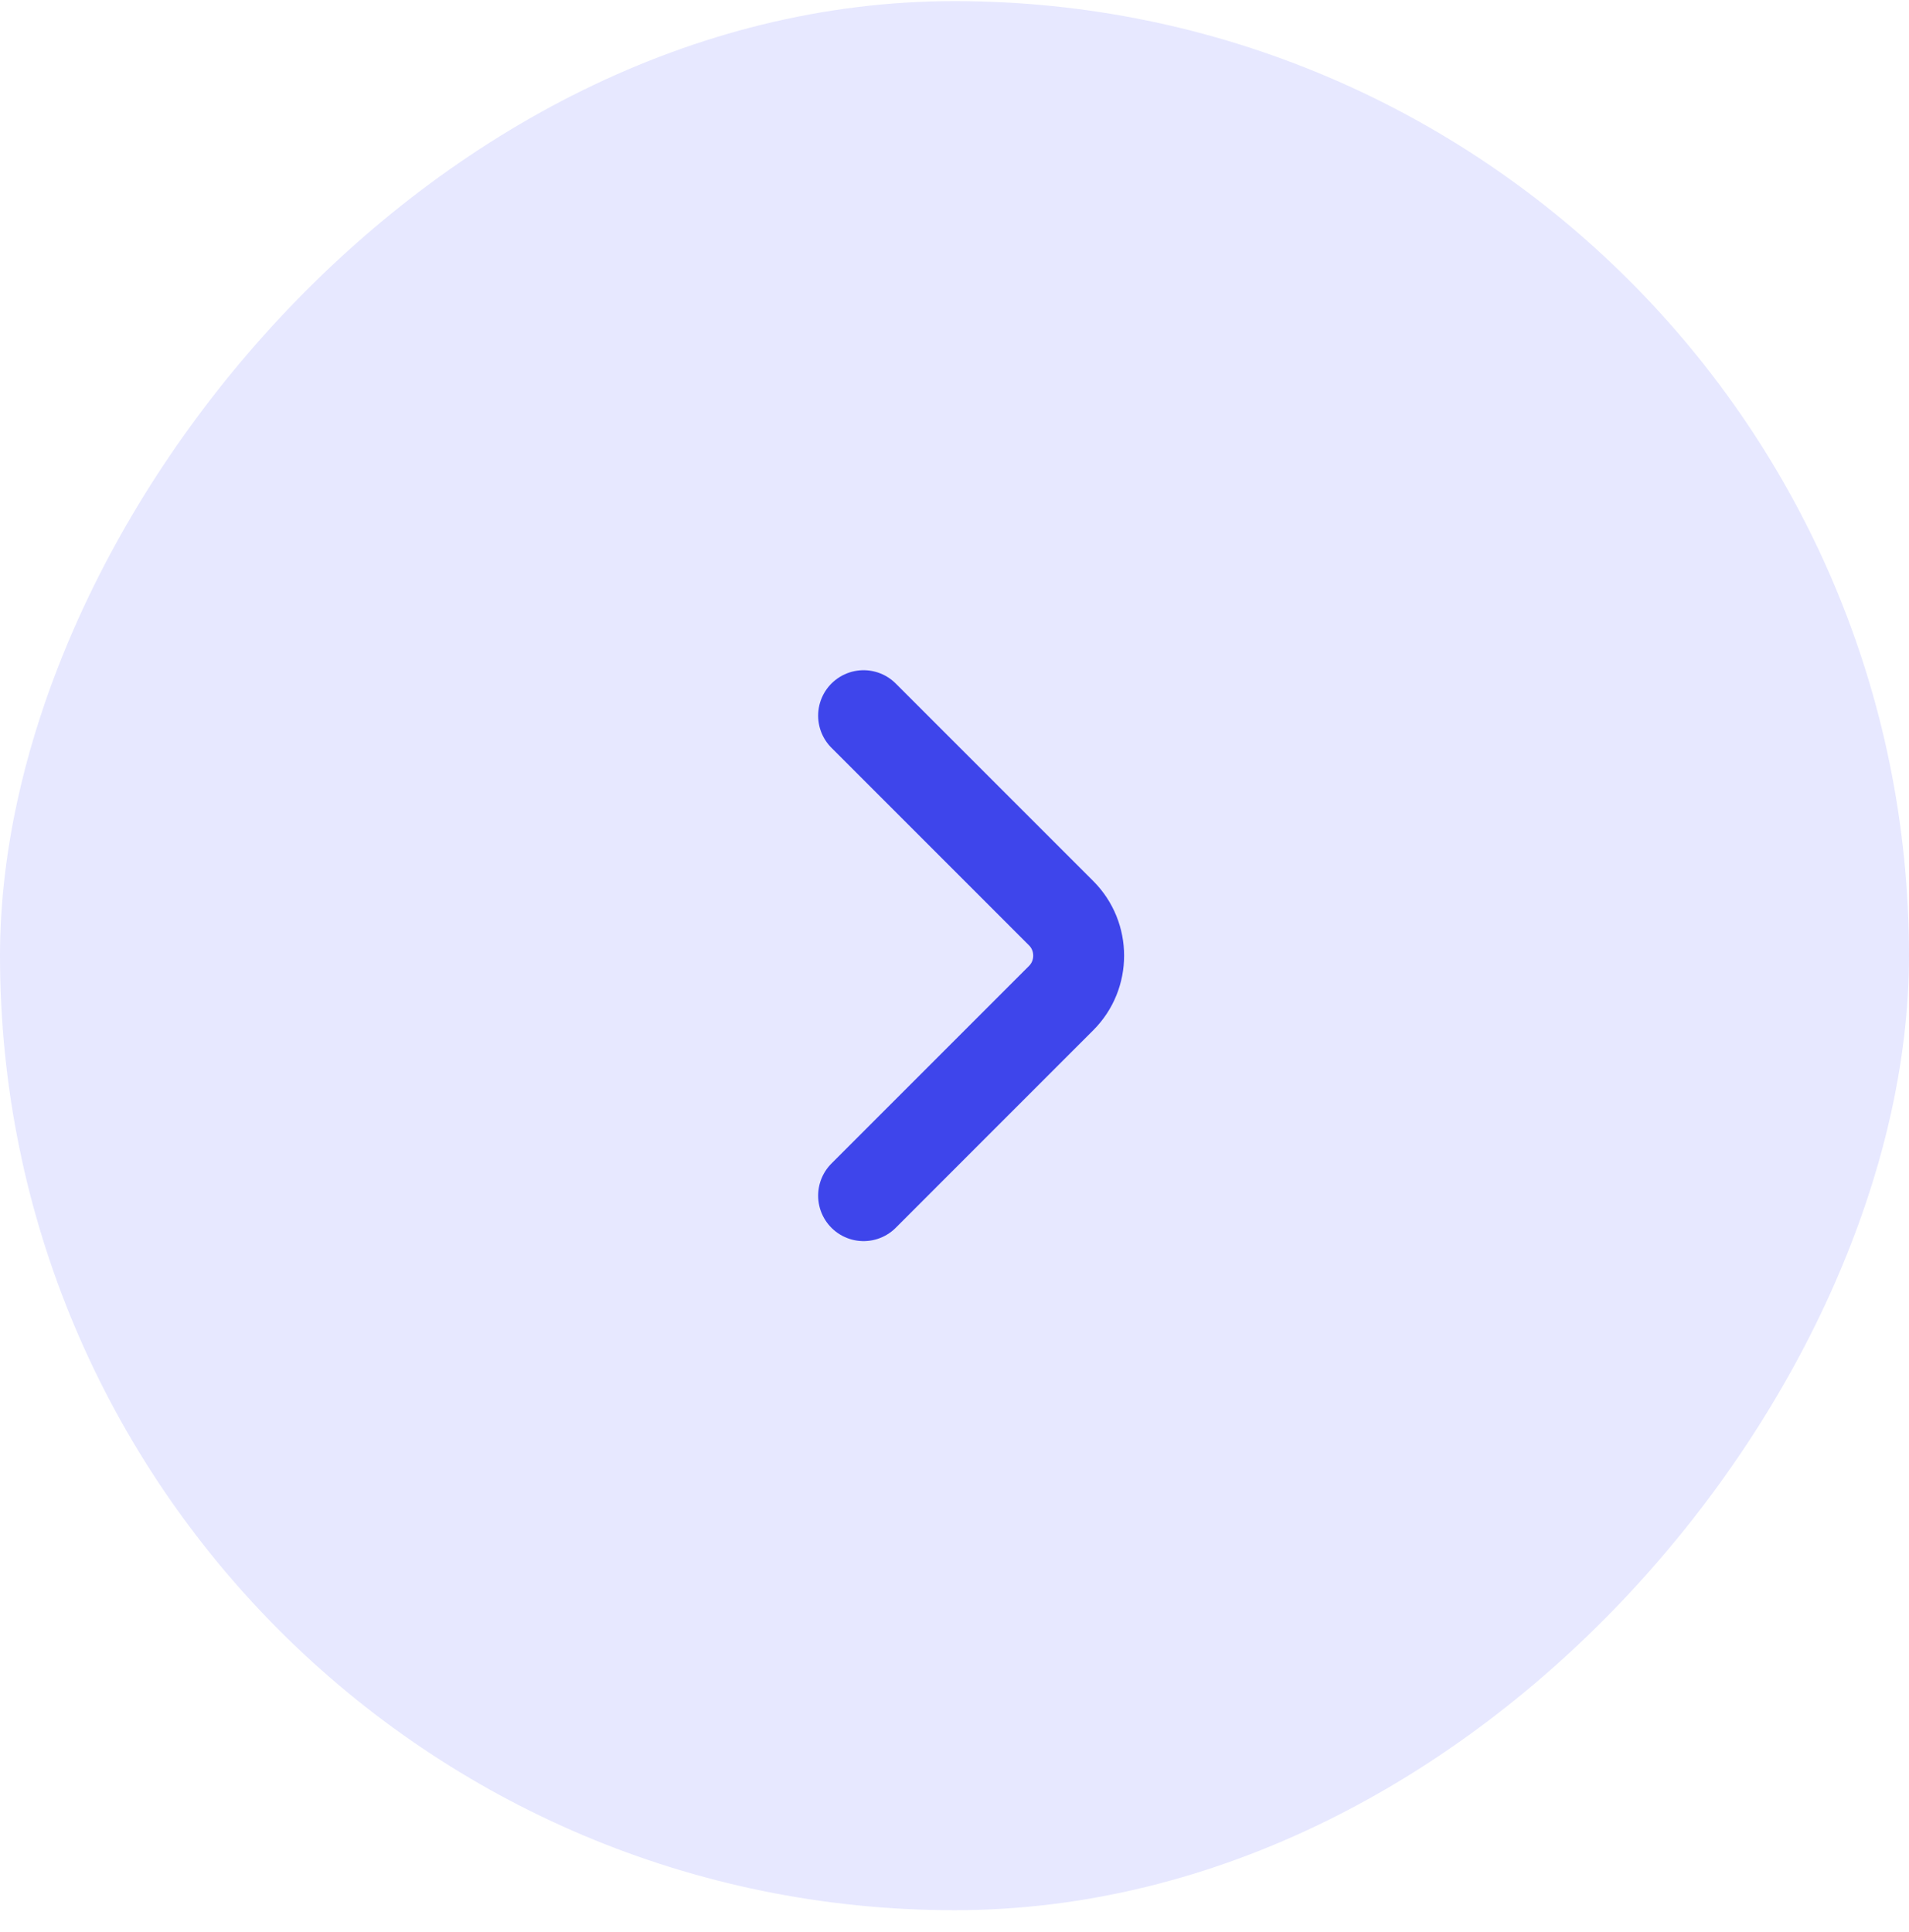 <svg width="84" height="85" viewBox="0 0 84 85" fill="none" xmlns="http://www.w3.org/2000/svg">
<rect width="84" height="84" rx="42" transform="matrix(-1 0 0 1 84 0.049)" fill="#E7E8FF"/>
<path d="M38 52.609L46.693 43.915C47.72 42.889 47.72 41.209 46.693 40.182L38 31.489" stroke="#3E45EB" stroke-width="4" stroke-miterlimit="10" stroke-linecap="round" stroke-linejoin="round"/>
</svg>
